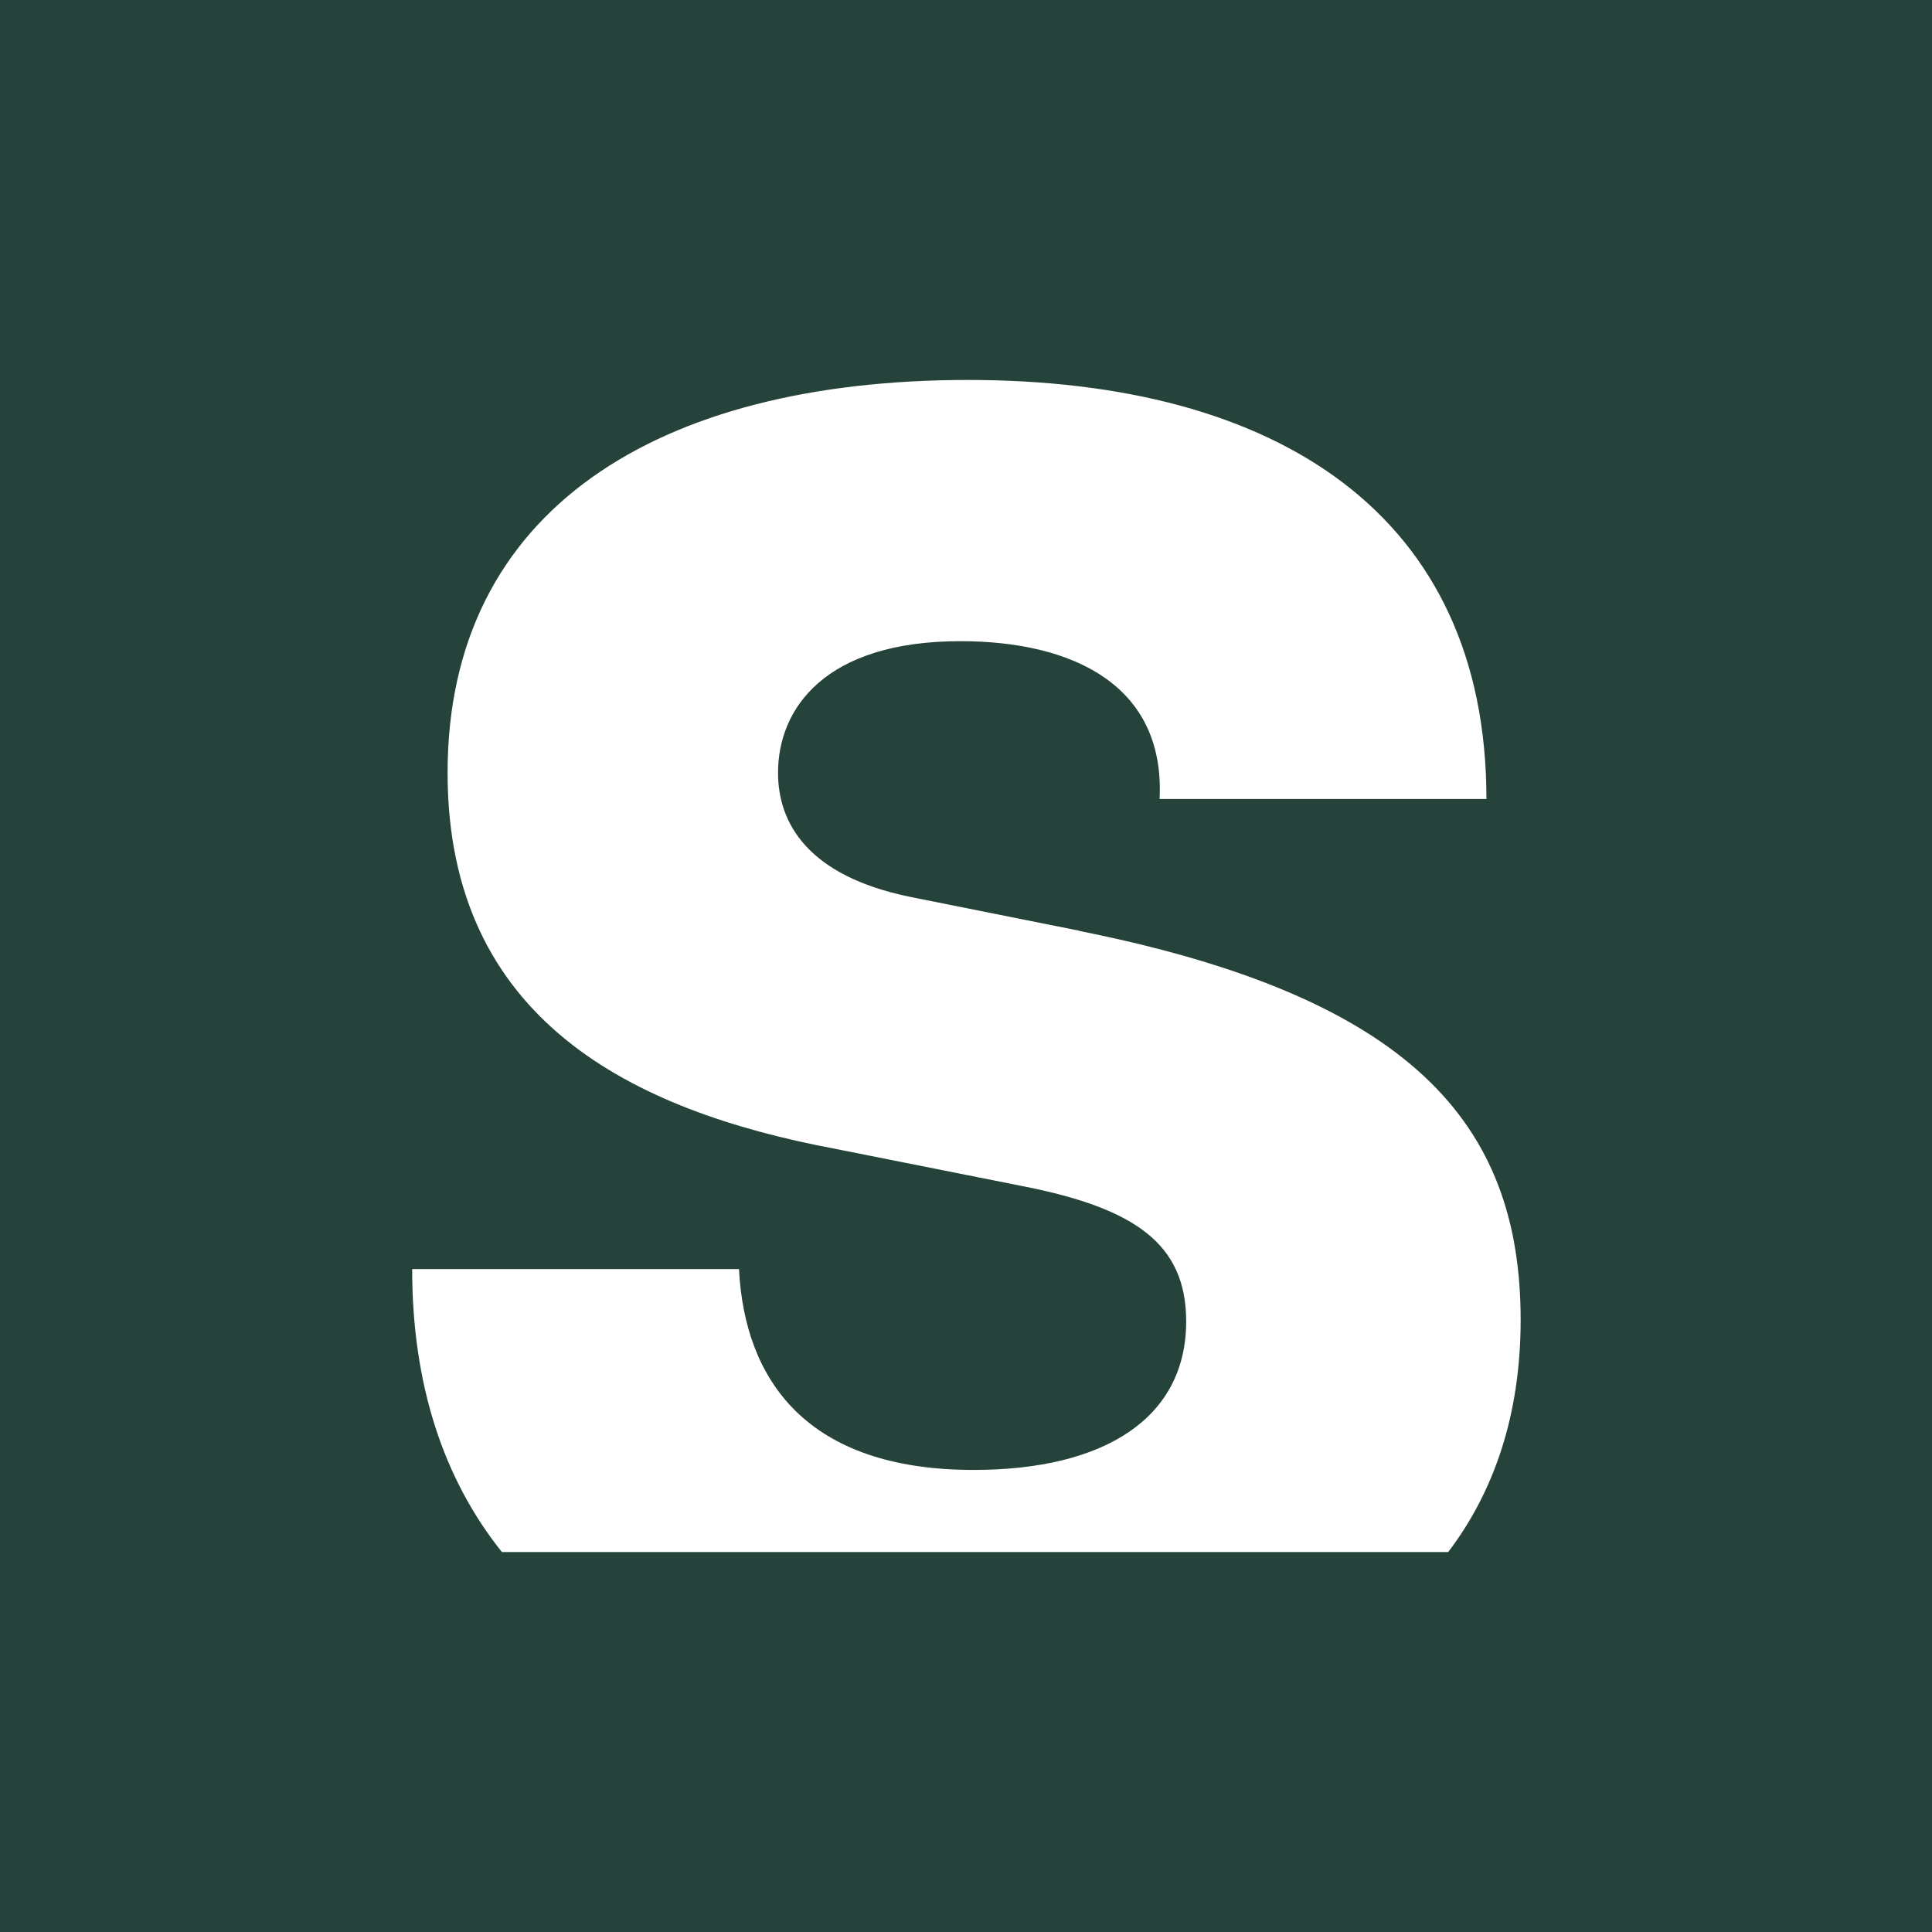 <?xml version="1.0" encoding="UTF-8"?>
<svg data-bbox="-5.06 -3.23 56.85 59.38" viewBox="0 0 48 48" xmlns="http://www.w3.org/2000/svg" data-type="color">
    <g>
        <path fill="#25433b" d="M51.79-3.23v59.38H-5.06V-3.23h56.85z" data-color="1"/>
        <path d="m26.8 23.12-4.2-.84c-2.52-.52-3.27-1.82-3.27-3.08 0-1.59 1.16-3.27 4.53-3.27 2.76 0 5.09 1.07 4.95 3.92h8.12c0-7.05-5.18-10.41-12.88-10.41s-12.93 3.22-12.93 9.76c0 6.16 4.62 8.4 9.62 9.34l4.67.93c2.8.55 4.06 1.44 4.06 3.36 0 2.39-2.01 3.69-5.28 3.69-4.16 0-5.69-2.24-5.83-4.99h-8.12c0 2.87.78 5.22 2.23 7.03h23.51c1.14-1.5 1.8-3.41 1.8-5.77 0-4.9-2.75-8.02-10.96-9.66Z" fill="#ffffff" data-color="2"/>
    </g>
</svg>
